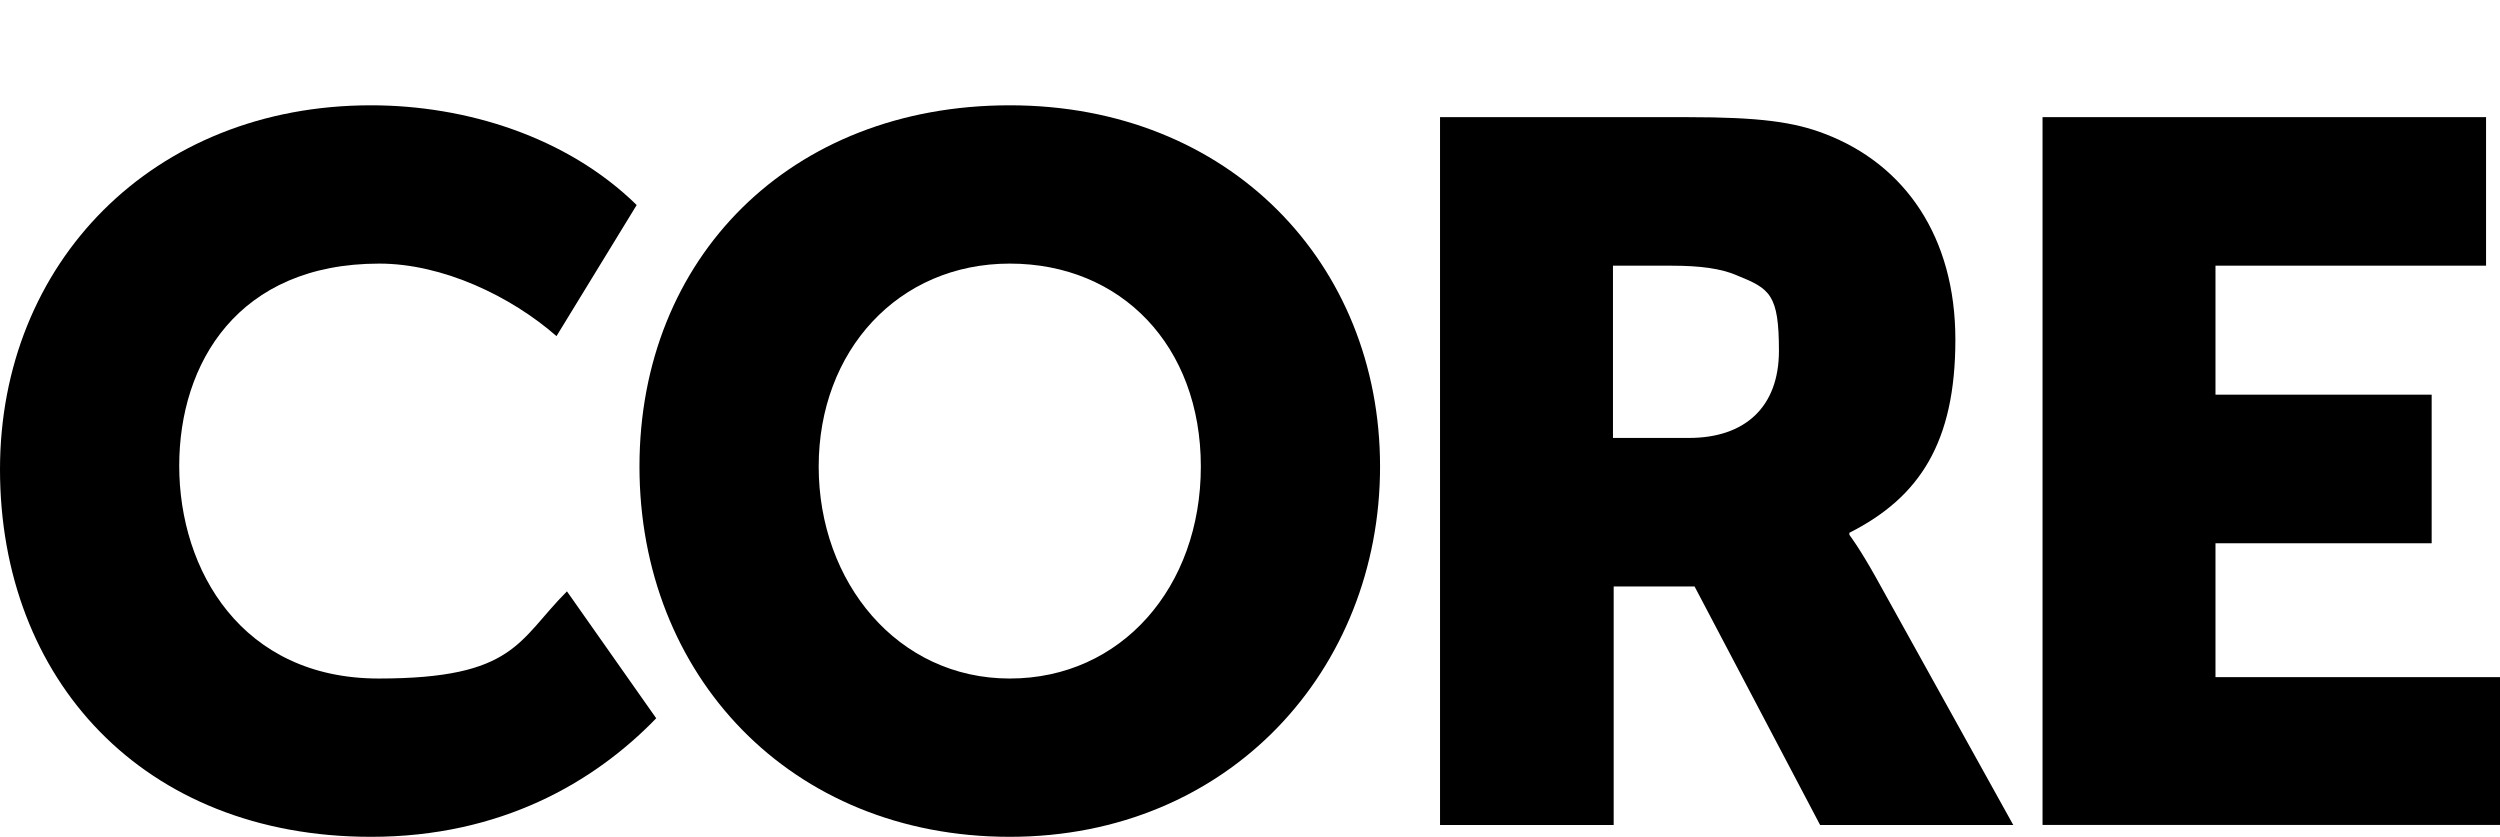 <?xml version="1.0" encoding="UTF-8"?>
<svg id="Layer_1" xmlns="http://www.w3.org/2000/svg" version="1.1" viewBox="0 0 358.5 120">
  <!-- Generator: Adobe Illustrator 29.5.0, SVG Export Plug-In . SVG Version: 2.1.0 Build 137)  -->
  <path d="M53.2,15.1c13.6,0,28.1,4.5,38.1,14.3l-11.5,18.8c-6.5-5.7-16.3-10.4-25.4-10.4-20.3,0-28.7,14.3-28.7,29,0,15,9,30.5,28.6,30.5s20-5.5,27-12.5l12.8,18.2c-8.9,9.2-22.3,17-40.9,17C20.5,120,0,97.4,0,67.3,0,37.8,21.8,15.1,53.2,15.1Z"/>
  <path d="M144.8,15.1c31.5,0,53.1,22.7,53.1,51.8s-21.6,53.1-53.1,53.1-53.1-23.2-53.1-53.1,21.6-51.8,53.1-51.8ZM144.8,97.3c16,0,27.4-13.1,27.4-30.4s-11.4-29.1-27.4-29.1-27.4,12.5-27.4,29.1,11.3,30.4,27.4,30.4Z"/>
  <path d="M206.6,16.8h35.4c10.4,0,15.3.7,19.7,2.4,11.5,4.4,18.7,14.8,18.7,29.5s-5.1,22.6-15.2,27.7v.3s1.4,1.8,3.8,6.1l19.7,35.5h-27.7l-18-34.2h-11.6v34.2h-24.9V16.8h.1ZM242.2,62.8c8,0,12.9-4.4,12.9-12.5s-1.3-8.9-6-10.8c-2.3-1-5.3-1.4-9.4-1.4h-8.4v24.7h10.9Z"/>
  <path d="M292.9,16.8h63.6v21.3h-38.8v18.5h31v21.3h-31v19.2h40.8v21.2h-65.6V16.8h0Z"/>
</svg>